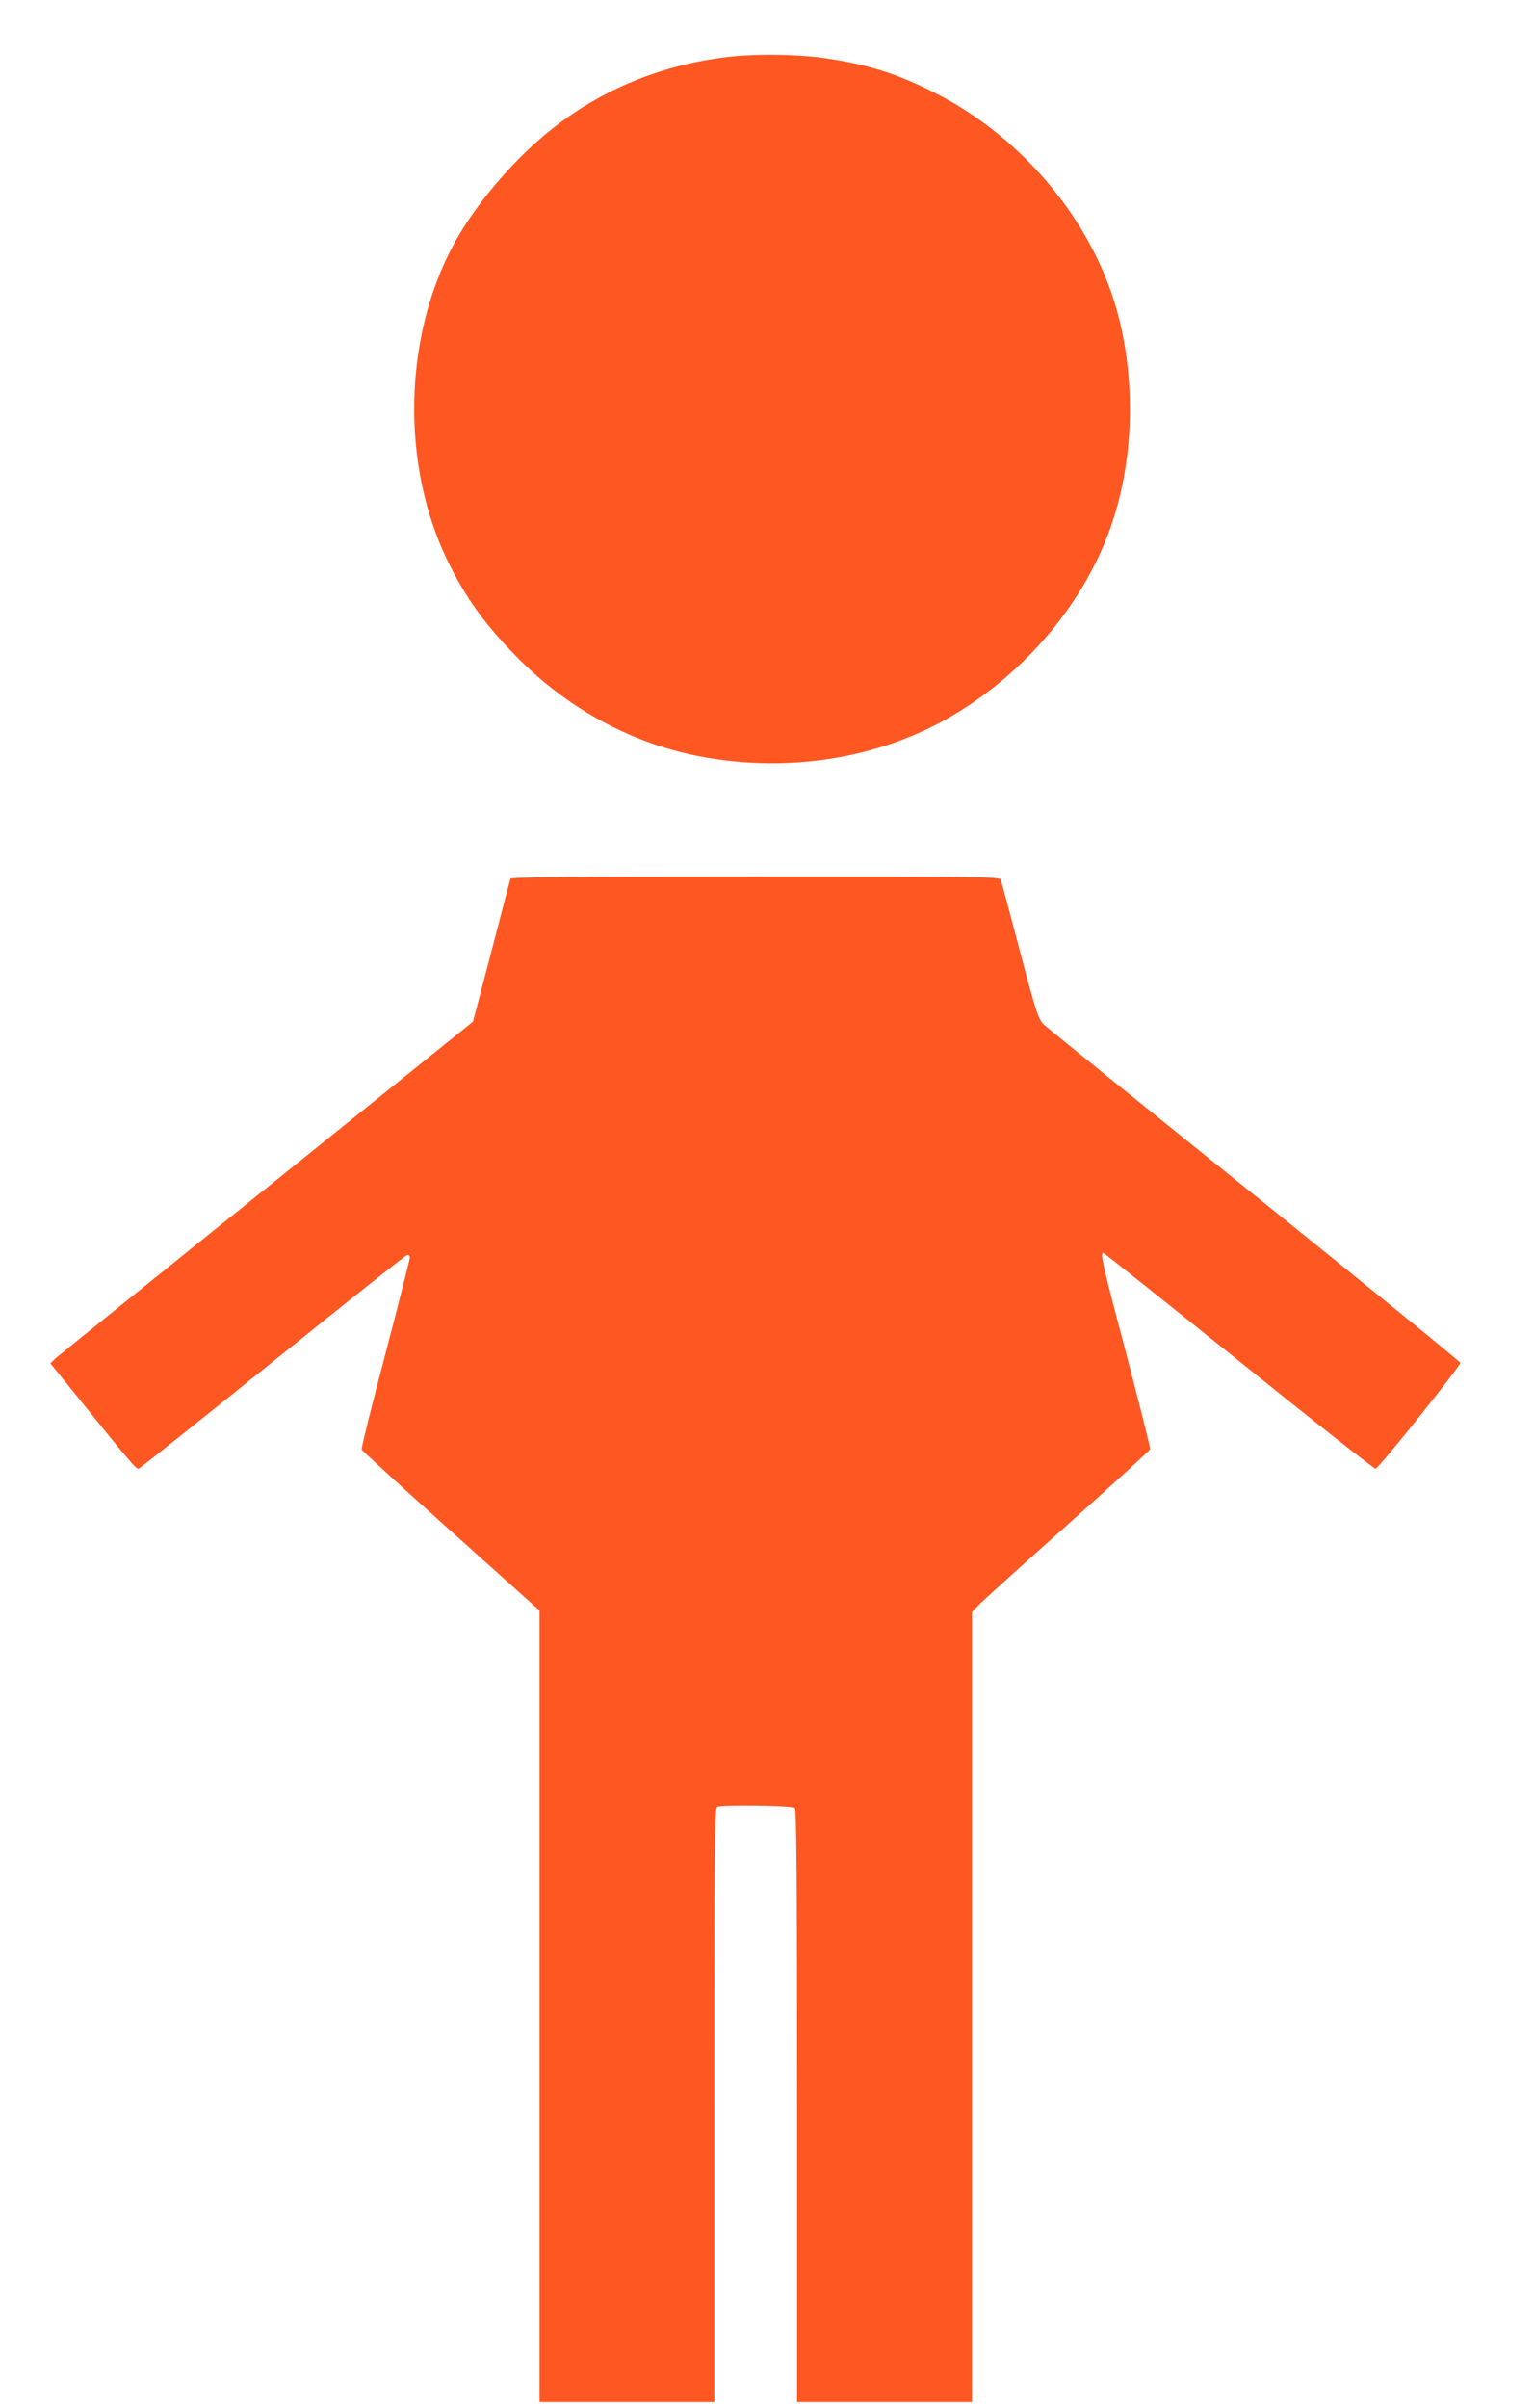 <?xml version="1.0" standalone="no"?>
<!DOCTYPE svg PUBLIC "-//W3C//DTD SVG 20010904//EN"
 "http://www.w3.org/TR/2001/REC-SVG-20010904/DTD/svg10.dtd">
<svg version="1.0" xmlns="http://www.w3.org/2000/svg"
 width="816pt" height="1280pt" viewBox="0 0 816 1280"
 preserveAspectRatio="xMidYMid meet">
<g transform="translate(0,1280) scale(0.1,-0.1)"
fill="#ff5722" stroke="none">
<path d="M3845 12494 c-359 -48 -678 -186 -946 -410 -185 -154 -370 -375 -478
-569 -278 -502 -291 -1196 -32 -1713 91 -182 186 -314 340 -474 273 -285 618
-476 987 -548 473 -92 960 -14 1348 214 402 237 719 620 855 1036 108 326 121
720 36 1067 -121 500 -502 968 -987 1212 -199 100 -351 148 -582 182 -154 22
-389 24 -541 3z"/>
<path d="M2715 8128 c-2 -7 -48 -181 -101 -386 l-98 -373 -1100 -886 c-606
-487 -1112 -896 -1125 -908 l-23 -23 128 -158 c286 -355 328 -405 341 -402 7
2 328 257 713 568 386 311 707 566 715 568 9 2 15 -4 15 -14 0 -10 -59 -240
-130 -512 -72 -273 -129 -501 -126 -508 2 -6 216 -202 475 -434 l471 -422 0
-2104 0 -2104 465 0 465 0 0 1579 c0 1430 1 1579 16 1585 31 12 399 7 412 -6
9 -9 12 -375 12 -1585 l0 -1573 465 0 465 0 0 2100 0 2100 33 34 c17 19 230
211 472 427 242 216 441 398 443 405 2 7 -56 235 -127 507 -126 476 -140 537
-123 537 4 0 329 -259 722 -575 393 -317 720 -574 727 -573 19 4 454 549 451
563 -2 7 -493 407 -1093 890 -599 482 -1105 891 -1122 908 -30 30 -39 56 -128
392 -52 198 -98 368 -101 377 -5 17 -70 18 -1305 18 -1031 0 -1301 -3 -1304
-12z"/>
</g>
</svg>
